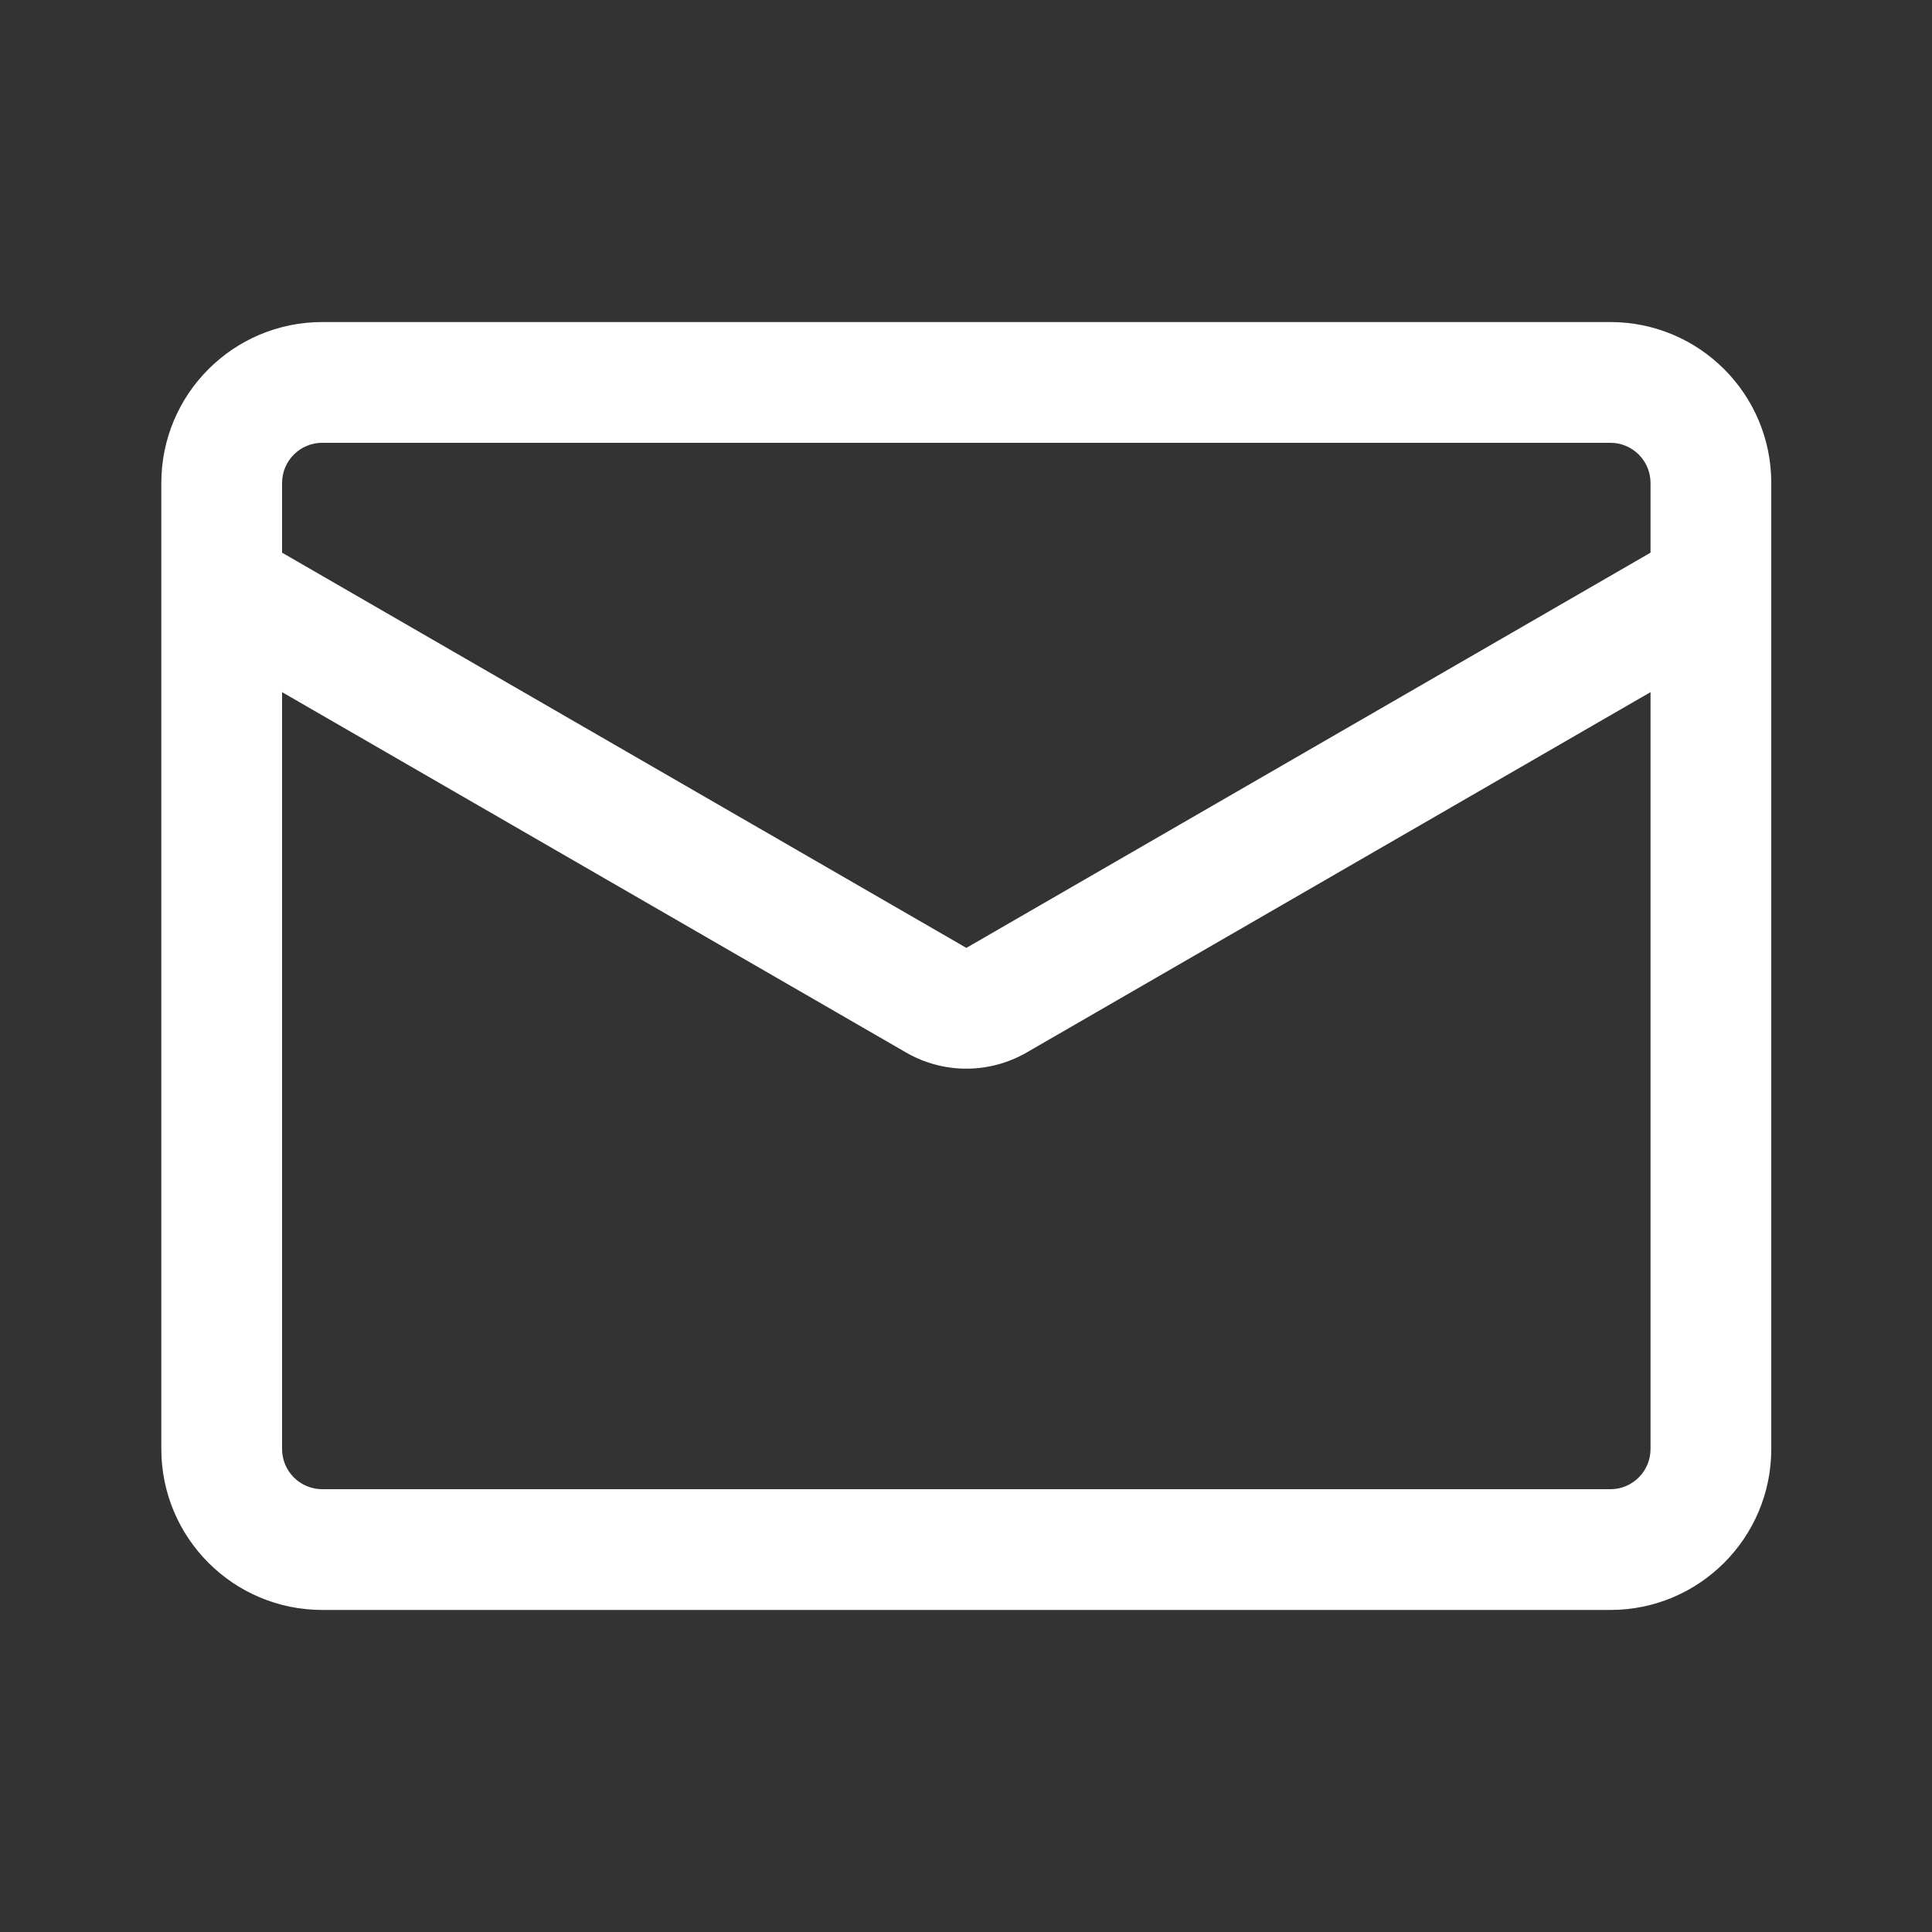 <?xml version="1.0" encoding="UTF-8"?> <svg xmlns="http://www.w3.org/2000/svg" width="16" height="16" viewBox="0 0 16 16" fill="none"><rect x="0" y="0" width="16" height="16" fill="#333333" stroke="none"/><path fill-rule="evenodd" clip-rule="evenodd" d="M1.336 4C1.336 3.263 1.933 2.667 2.669 2.667H13.336C14.072 2.667 14.669 3.263 14.669 4V12C14.669 12.736 14.072 13.333 13.336 13.333H2.669C1.933 13.333 1.336 12.736 1.336 12V4ZM2.336 4C2.336 3.816 2.485 3.667 2.669 3.667H13.336C13.52 3.667 13.669 3.816 13.669 4V4.577L8.003 7.85L2.336 4.577V4ZM8.503 8.716L13.669 5.732V12C13.669 12.184 13.52 12.333 13.336 12.333H2.669C2.485 12.333 2.336 12.184 2.336 12V5.732L7.503 8.716C7.812 8.895 8.193 8.895 8.503 8.716Z" fill="white"></path></svg> 